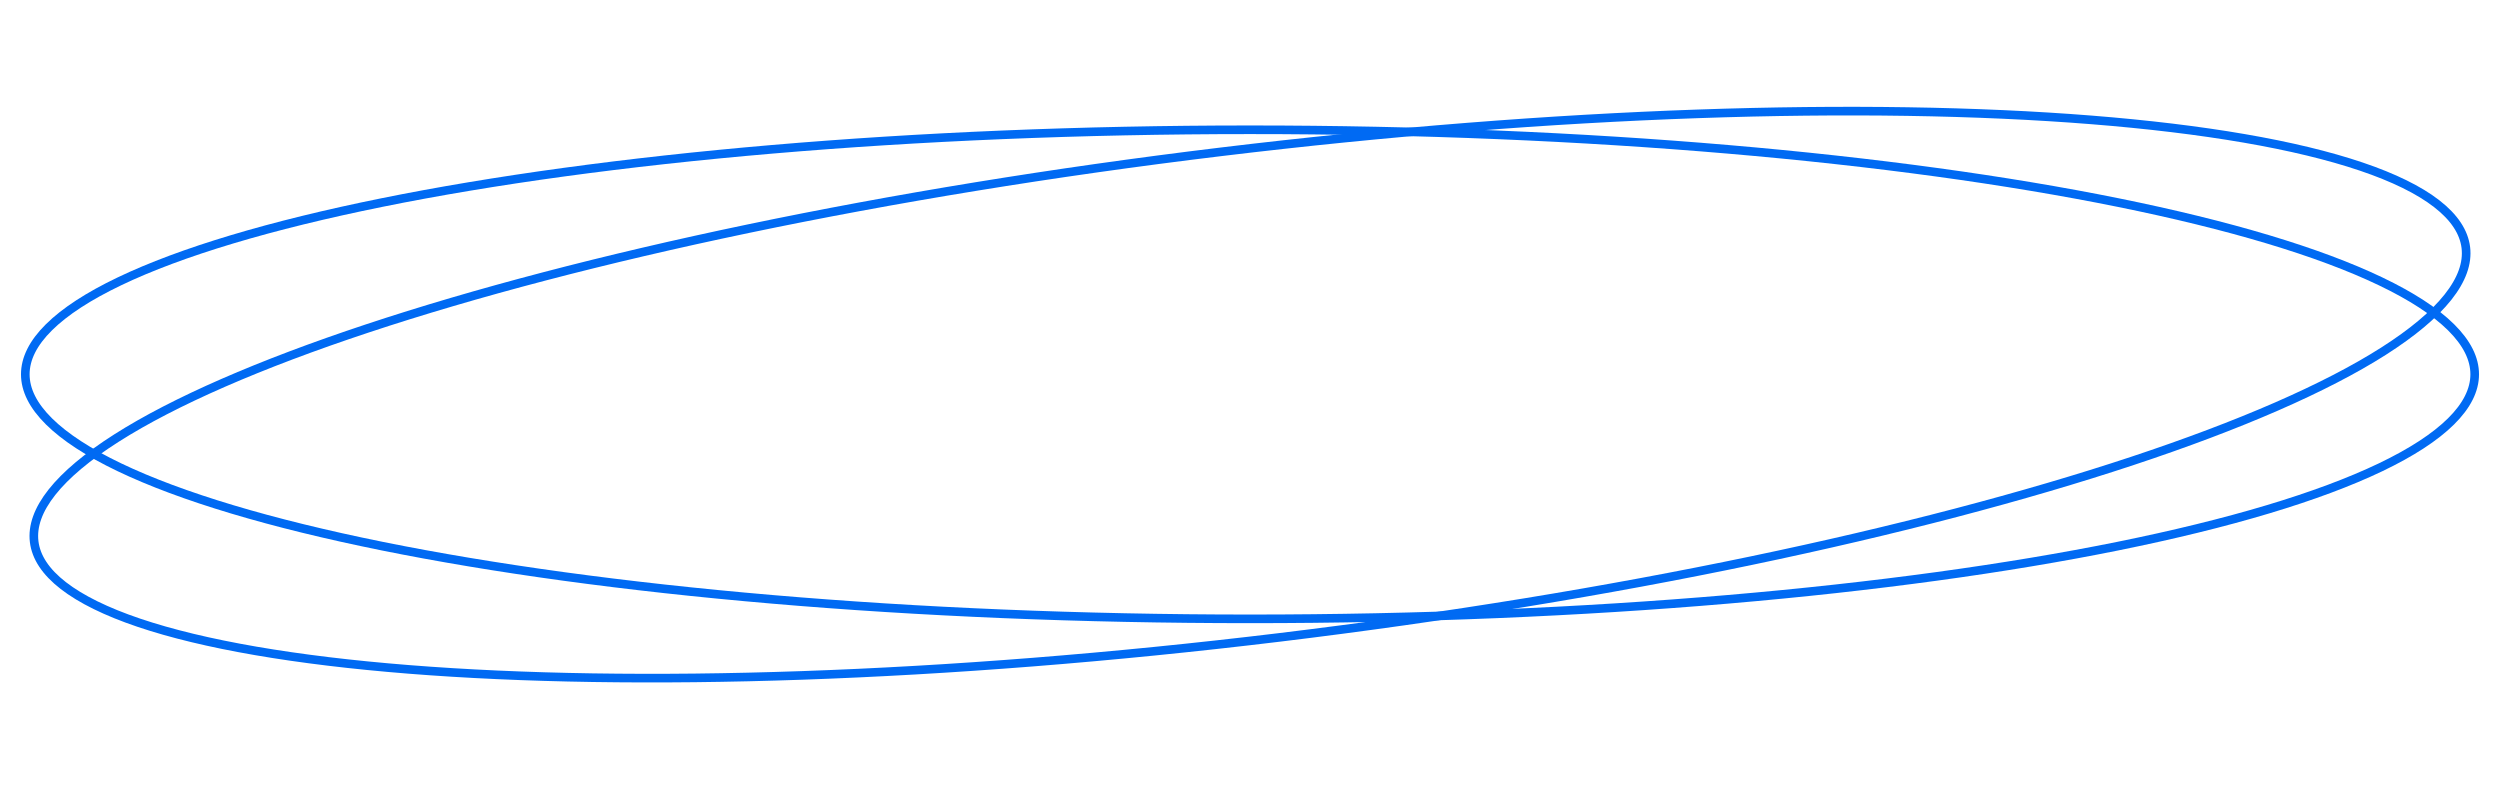<svg width="290" height="92" viewBox="0 0 290 92" fill="none" xmlns="http://www.w3.org/2000/svg">
<path d="M287.065 43.421C287.065 45.234 286.16 47.06 284.317 48.883C282.473 50.708 279.727 52.492 276.146 54.206C268.986 57.634 258.593 60.734 245.71 63.343C219.952 68.558 184.345 71.787 145 71.787C105.655 71.787 70.048 68.558 44.29 63.343C31.407 60.734 21.014 57.634 13.854 54.206C10.273 52.492 7.527 50.708 5.683 48.883C3.84 47.06 2.935 45.234 2.935 43.421C2.935 41.608 3.84 39.782 5.683 37.959C7.527 36.134 10.273 34.35 13.854 32.636C21.014 29.208 31.407 26.108 44.29 23.499C70.048 18.284 105.655 15.054 145 15.054C184.345 15.054 219.952 18.284 245.71 23.499C258.593 26.108 268.986 29.208 276.146 32.636C279.727 34.35 282.473 36.134 284.317 37.959C286.16 39.782 287.065 41.608 287.065 43.421Z" stroke="#006AF3"/>
<path d="M286.037 28.718C286.255 30.518 285.576 32.439 283.965 34.47C282.353 36.503 279.841 38.604 276.492 40.736C269.795 44.999 259.85 49.325 247.373 53.461C222.428 61.732 187.467 69.214 148.406 73.939C109.346 78.663 73.609 79.733 47.411 77.648C34.308 76.606 23.618 74.776 16.098 72.233C12.337 70.961 9.397 69.519 7.347 67.93C5.298 66.341 4.181 64.637 3.963 62.837C3.745 61.037 4.425 59.116 6.035 57.084C7.647 55.051 10.159 52.951 13.508 50.819C20.205 46.556 30.15 42.23 42.627 38.093C67.572 29.823 102.533 22.341 141.594 17.616C180.654 12.891 216.391 11.822 242.589 13.906C255.692 14.949 266.382 16.779 273.902 19.322C277.663 20.594 280.603 22.035 282.653 23.625C284.702 25.214 285.82 26.918 286.037 28.718Z" stroke="#006AF3"/>
</svg>
